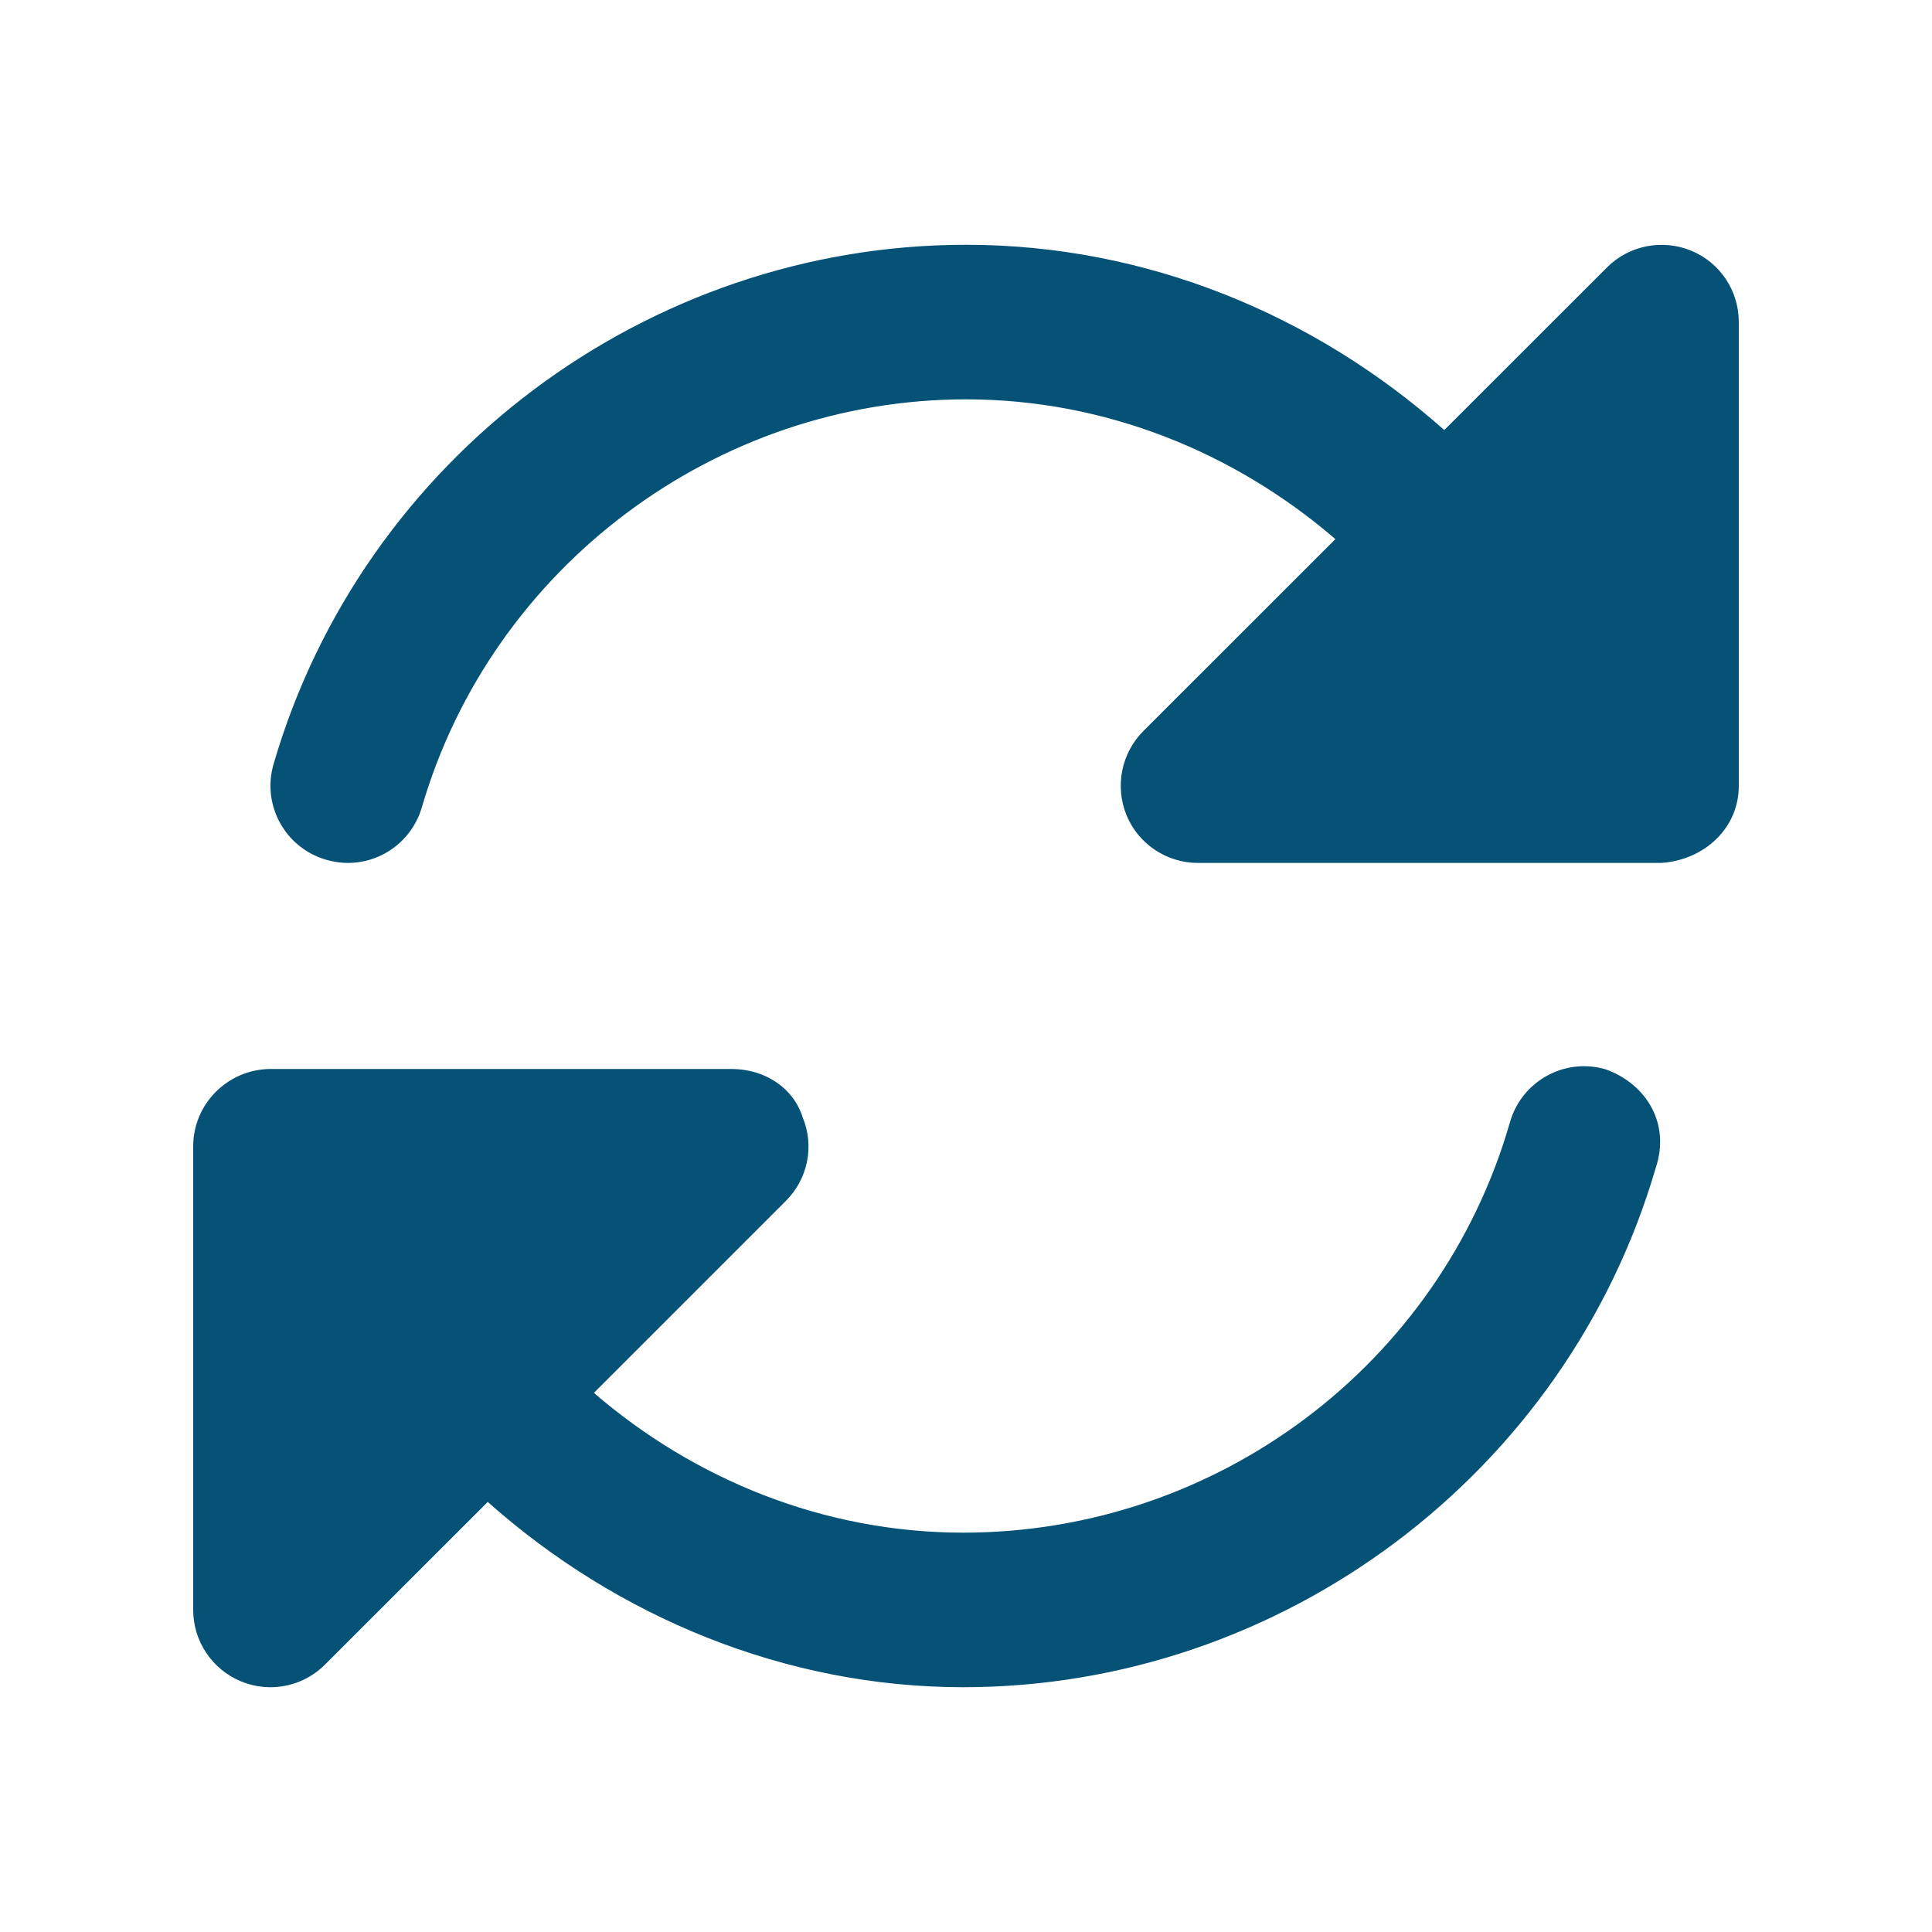 <svg xmlns="http://www.w3.org/2000/svg" viewBox="0 0 20 20" fill="none">
<path d="M17.507 2.595C17.209 2.473 16.863 2.539 16.635 2.769L14.951 4.452C13.611 3.261 11.871 2.534 10.001 2.534C6.701 2.534 3.753 4.744 2.832 7.91C2.708 8.334 2.952 8.777 3.376 8.9C3.803 9.026 4.244 8.779 4.367 8.357C5.092 5.871 7.408 4.134 10.001 4.134C11.438 4.134 12.779 4.681 13.824 5.581L11.836 7.568C11.607 7.797 11.54 8.141 11.662 8.44C11.786 8.739 12.078 8.933 12.402 8.933H17.198C17.64 8.903 18 8.577 18 8.134V3.334C18 3.01 17.807 2.719 17.507 2.595ZM16.623 11.07C16.198 10.945 15.755 11.19 15.632 11.614C14.91 14.13 12.594 15.866 9.971 15.866C8.534 15.866 7.192 15.319 6.148 14.419L8.135 12.432C8.364 12.203 8.432 11.864 8.309 11.566C8.215 11.267 7.925 11.066 7.571 11.066H2.804C2.362 11.066 2 11.425 2 11.866V16.666C2 16.989 2.195 17.281 2.494 17.405C2.593 17.446 2.697 17.466 2.8 17.466C3.008 17.466 3.213 17.384 3.365 17.231L5.049 15.548C6.388 16.739 8.131 17.466 9.971 17.466C13.271 17.466 16.217 15.256 17.14 12.09C17.293 11.636 17.047 11.223 16.623 11.07Z" fill="#055276"/>
</svg>